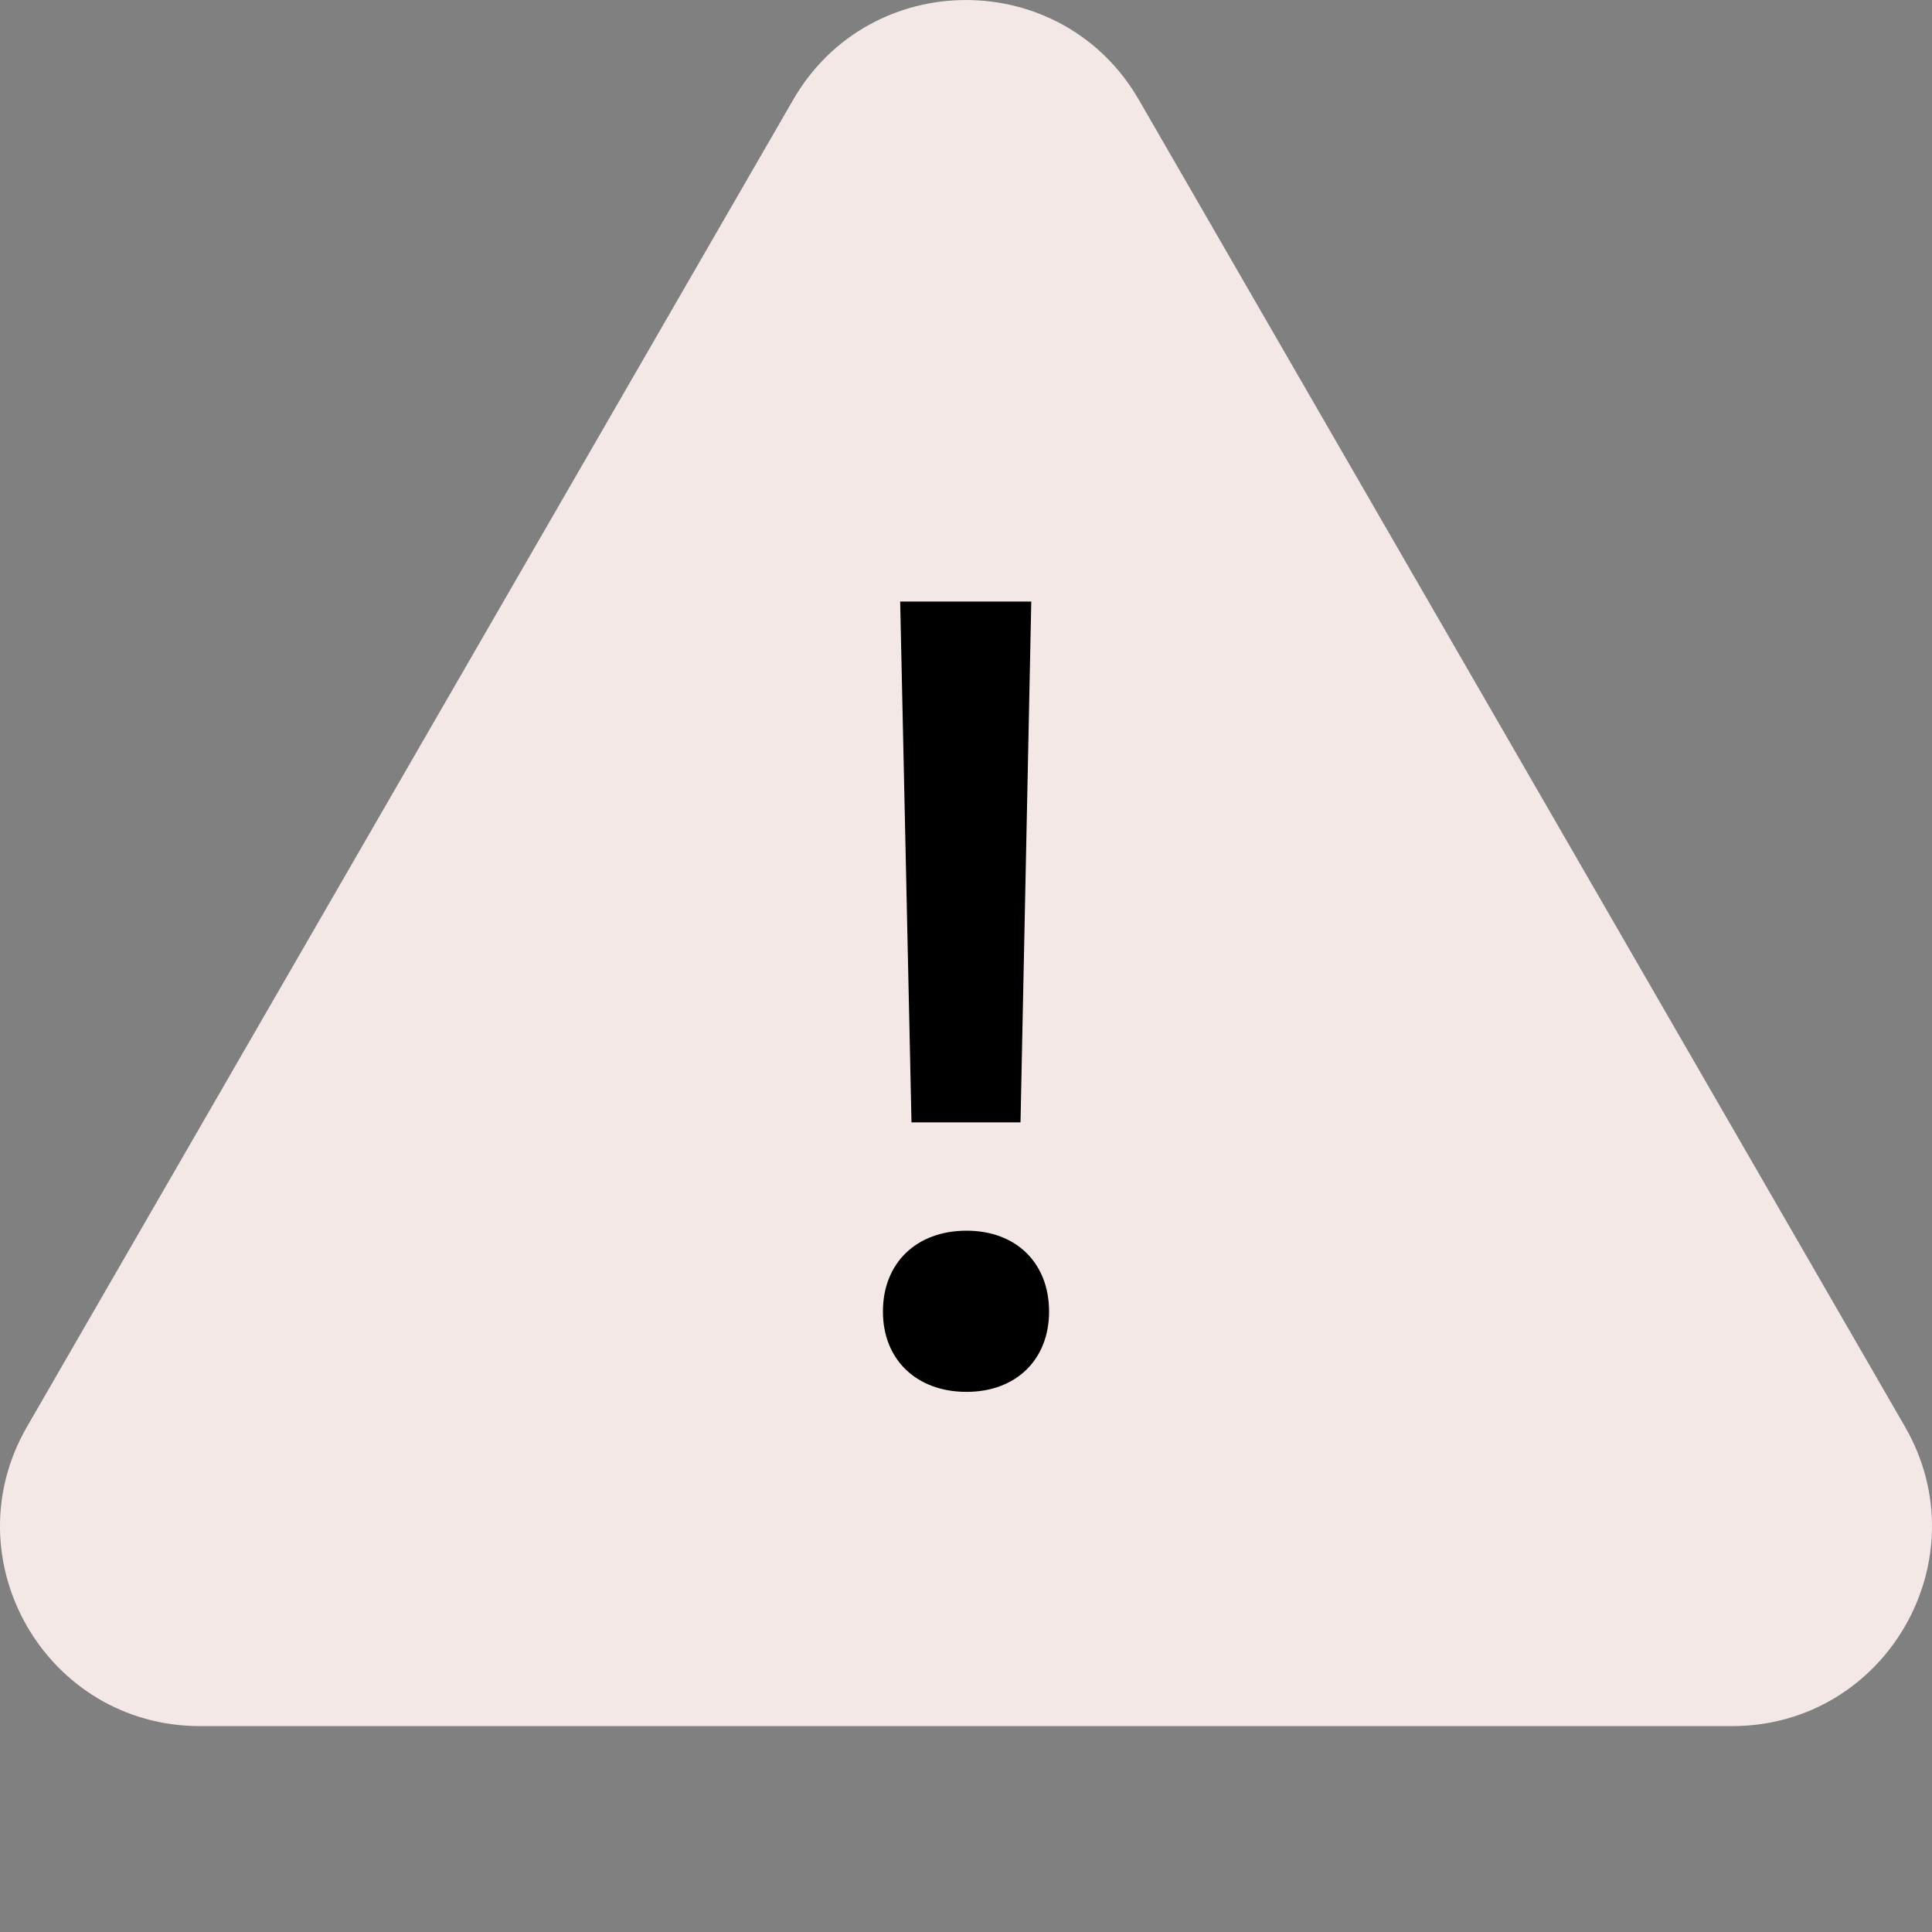 <?xml version="1.0" encoding="UTF-8"?> <svg xmlns="http://www.w3.org/2000/svg" width="14" height="14" viewBox="0 0 14 14" fill="none"><rect x="0" y="0" width="14" height="14" fill="#808080" stroke="none"/> <path d="M5.747 0.724C6.304 -0.241 7.696 -0.241 8.253 0.724L13.804 10.338C14.361 11.302 13.665 12.508 12.551 12.508H1.449C0.335 12.508 -0.361 11.302 0.196 10.338L5.747 0.724Z" fill="#F4E8E7"></path> <path d="M6.605 8.133L6.523 4.359H7.473L7.395 8.133H6.605ZM7.004 10.086C6.641 10.086 6.398 9.852 6.398 9.504C6.398 9.152 6.641 8.918 7.004 8.918C7.363 8.918 7.602 9.152 7.602 9.504C7.602 9.852 7.363 10.086 7.004 10.086Z" fill="black"></path> </svg> 